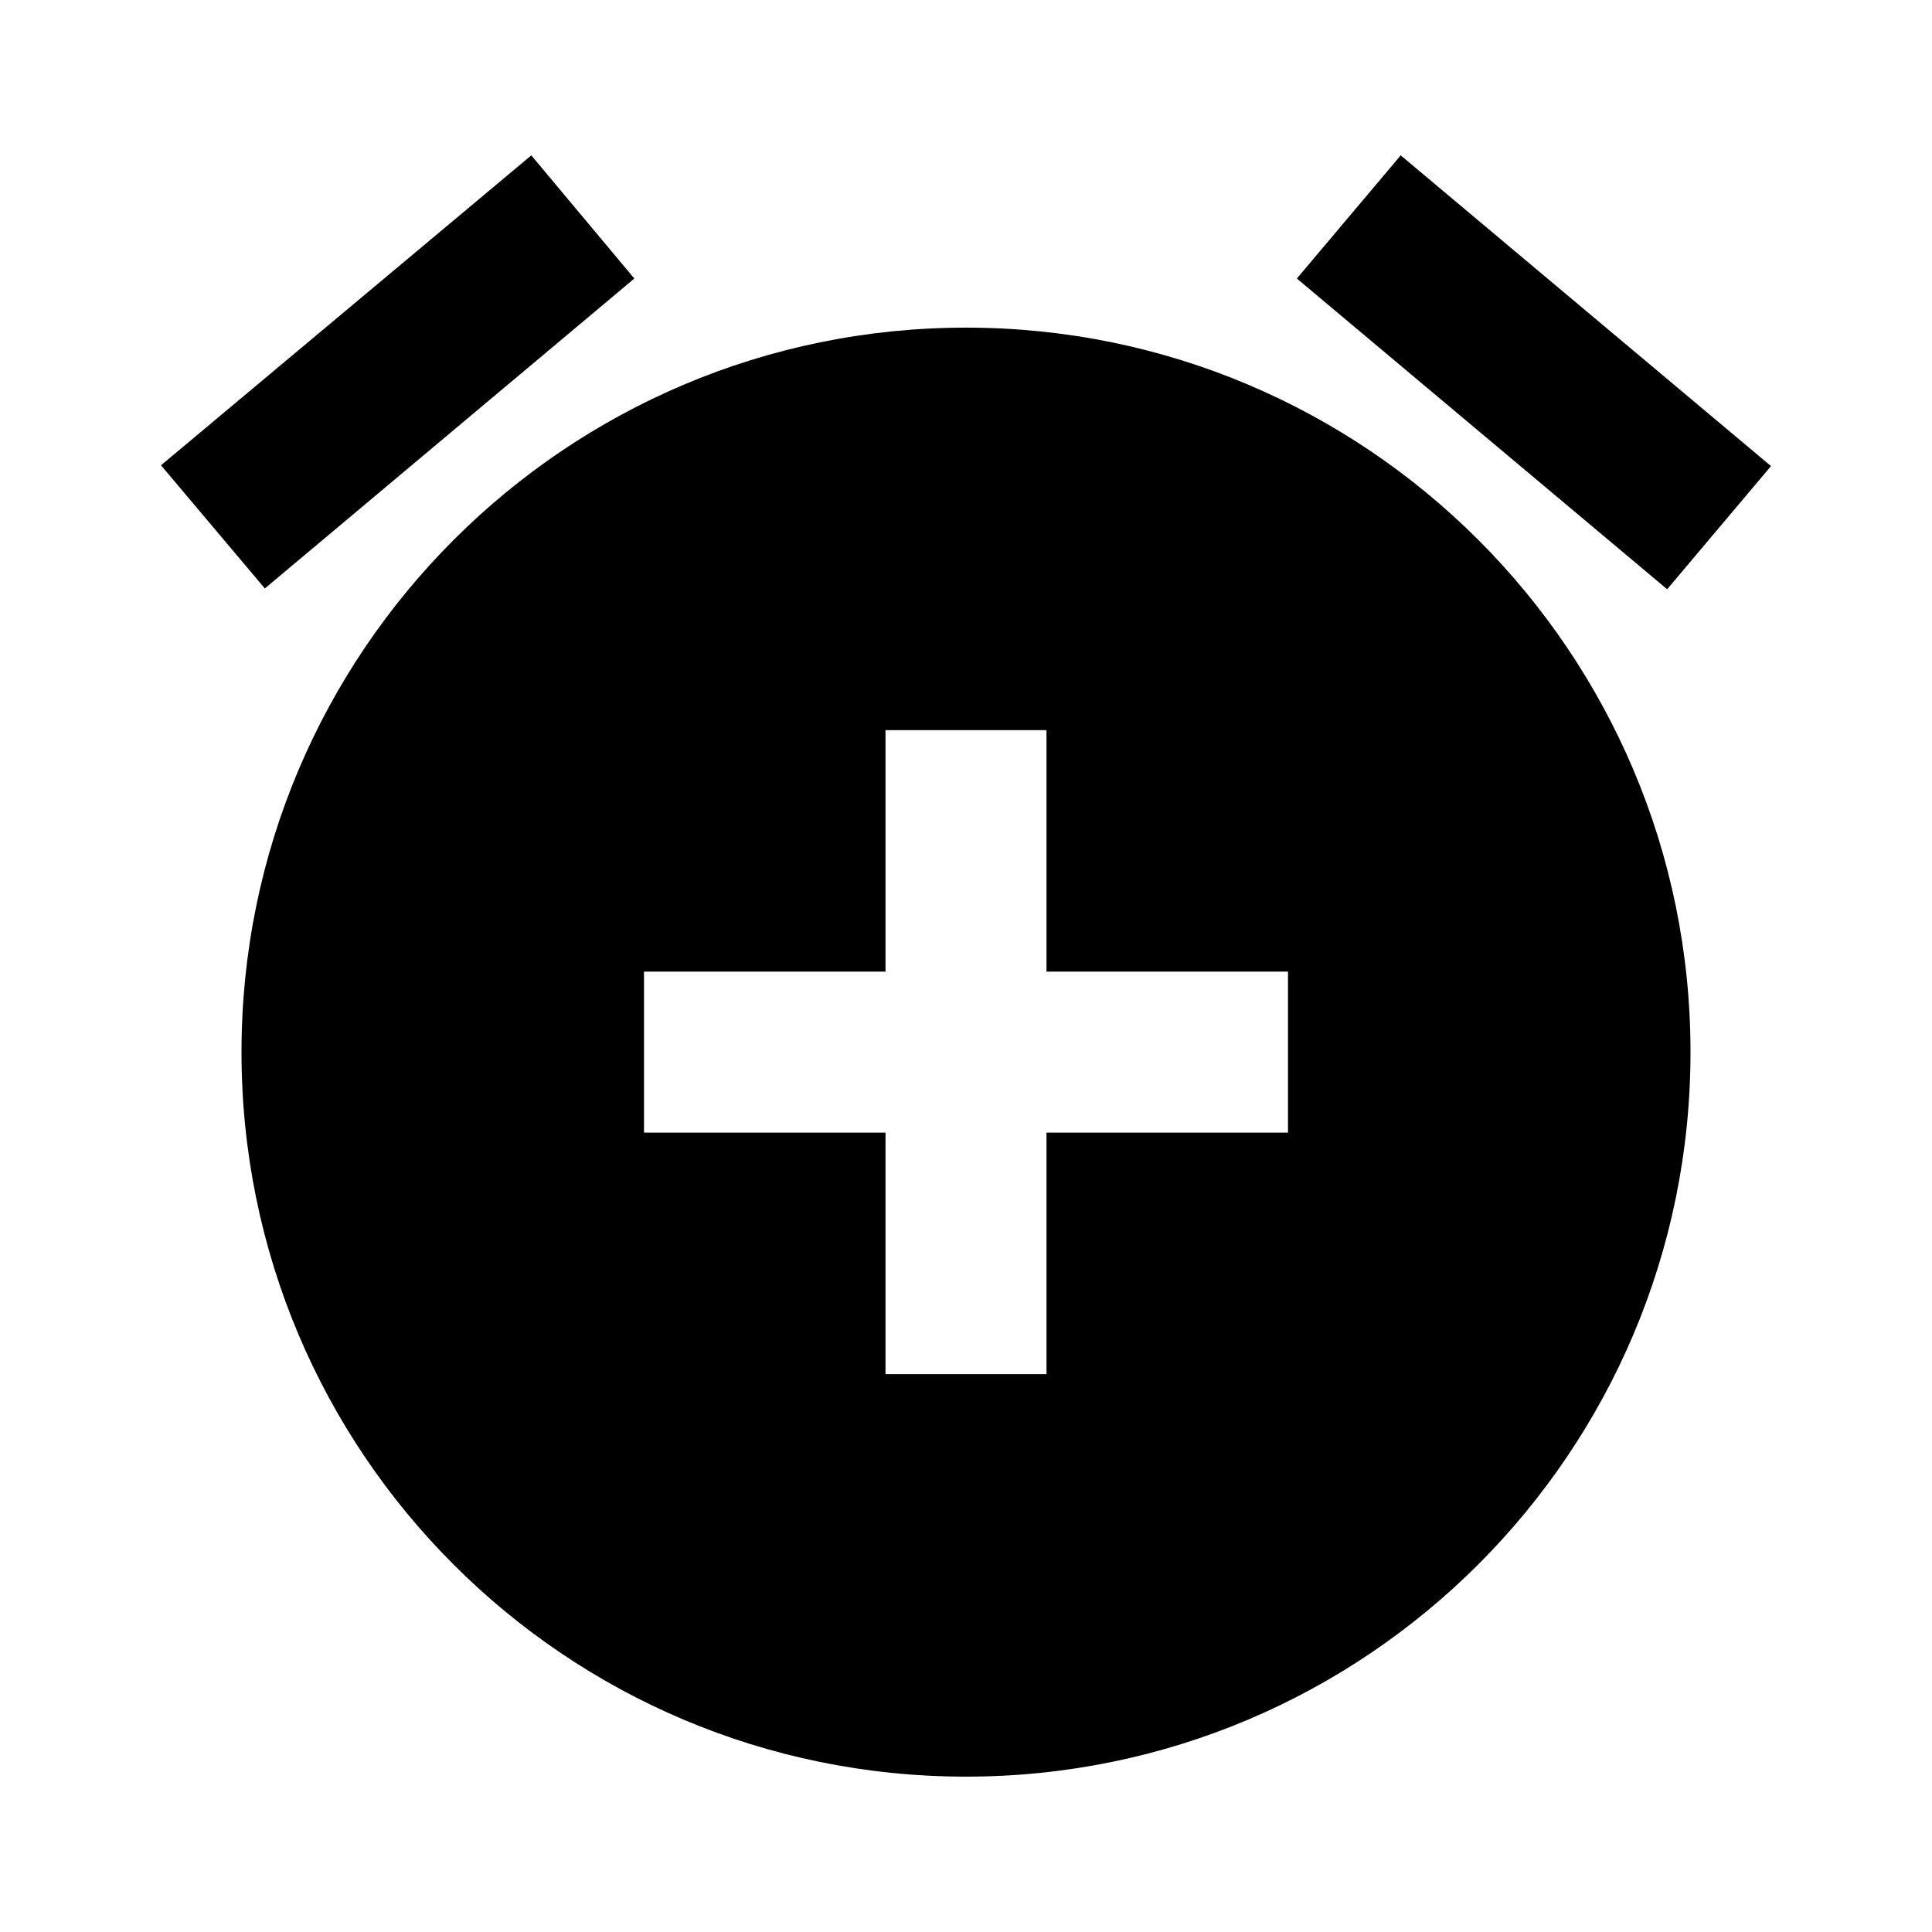 <?xml version="1.0" encoding="utf-8"?><!-- Скачано с сайта svg4.ru / Downloaded from svg4.ru -->
<svg width="800px" height="800px" viewBox="0 0 24 24" fill="none" xmlns="http://www.w3.org/2000/svg">
<path fill-rule="evenodd" clip-rule="evenodd" d="M6.6 1.93L7.88 3.46L3.29 7.31L2 5.78L6.6 1.93ZM17.4 1.93L22 5.79L20.71 7.32L16.11 3.46L17.4 1.93ZM3 13.07C3 8.1 7.03 4.07 12 4.07C16.97 4.07 21 8.1 21 13.07C21 18.04 16.97 22.07 12 22.07C7.02 22.07 3 18.04 3 13.07ZM11 12.07V9.07H13V12.07H16V14.07H13V17.07H11V14.07H8V12.07H11Z" fill="#000000"/>
</svg>